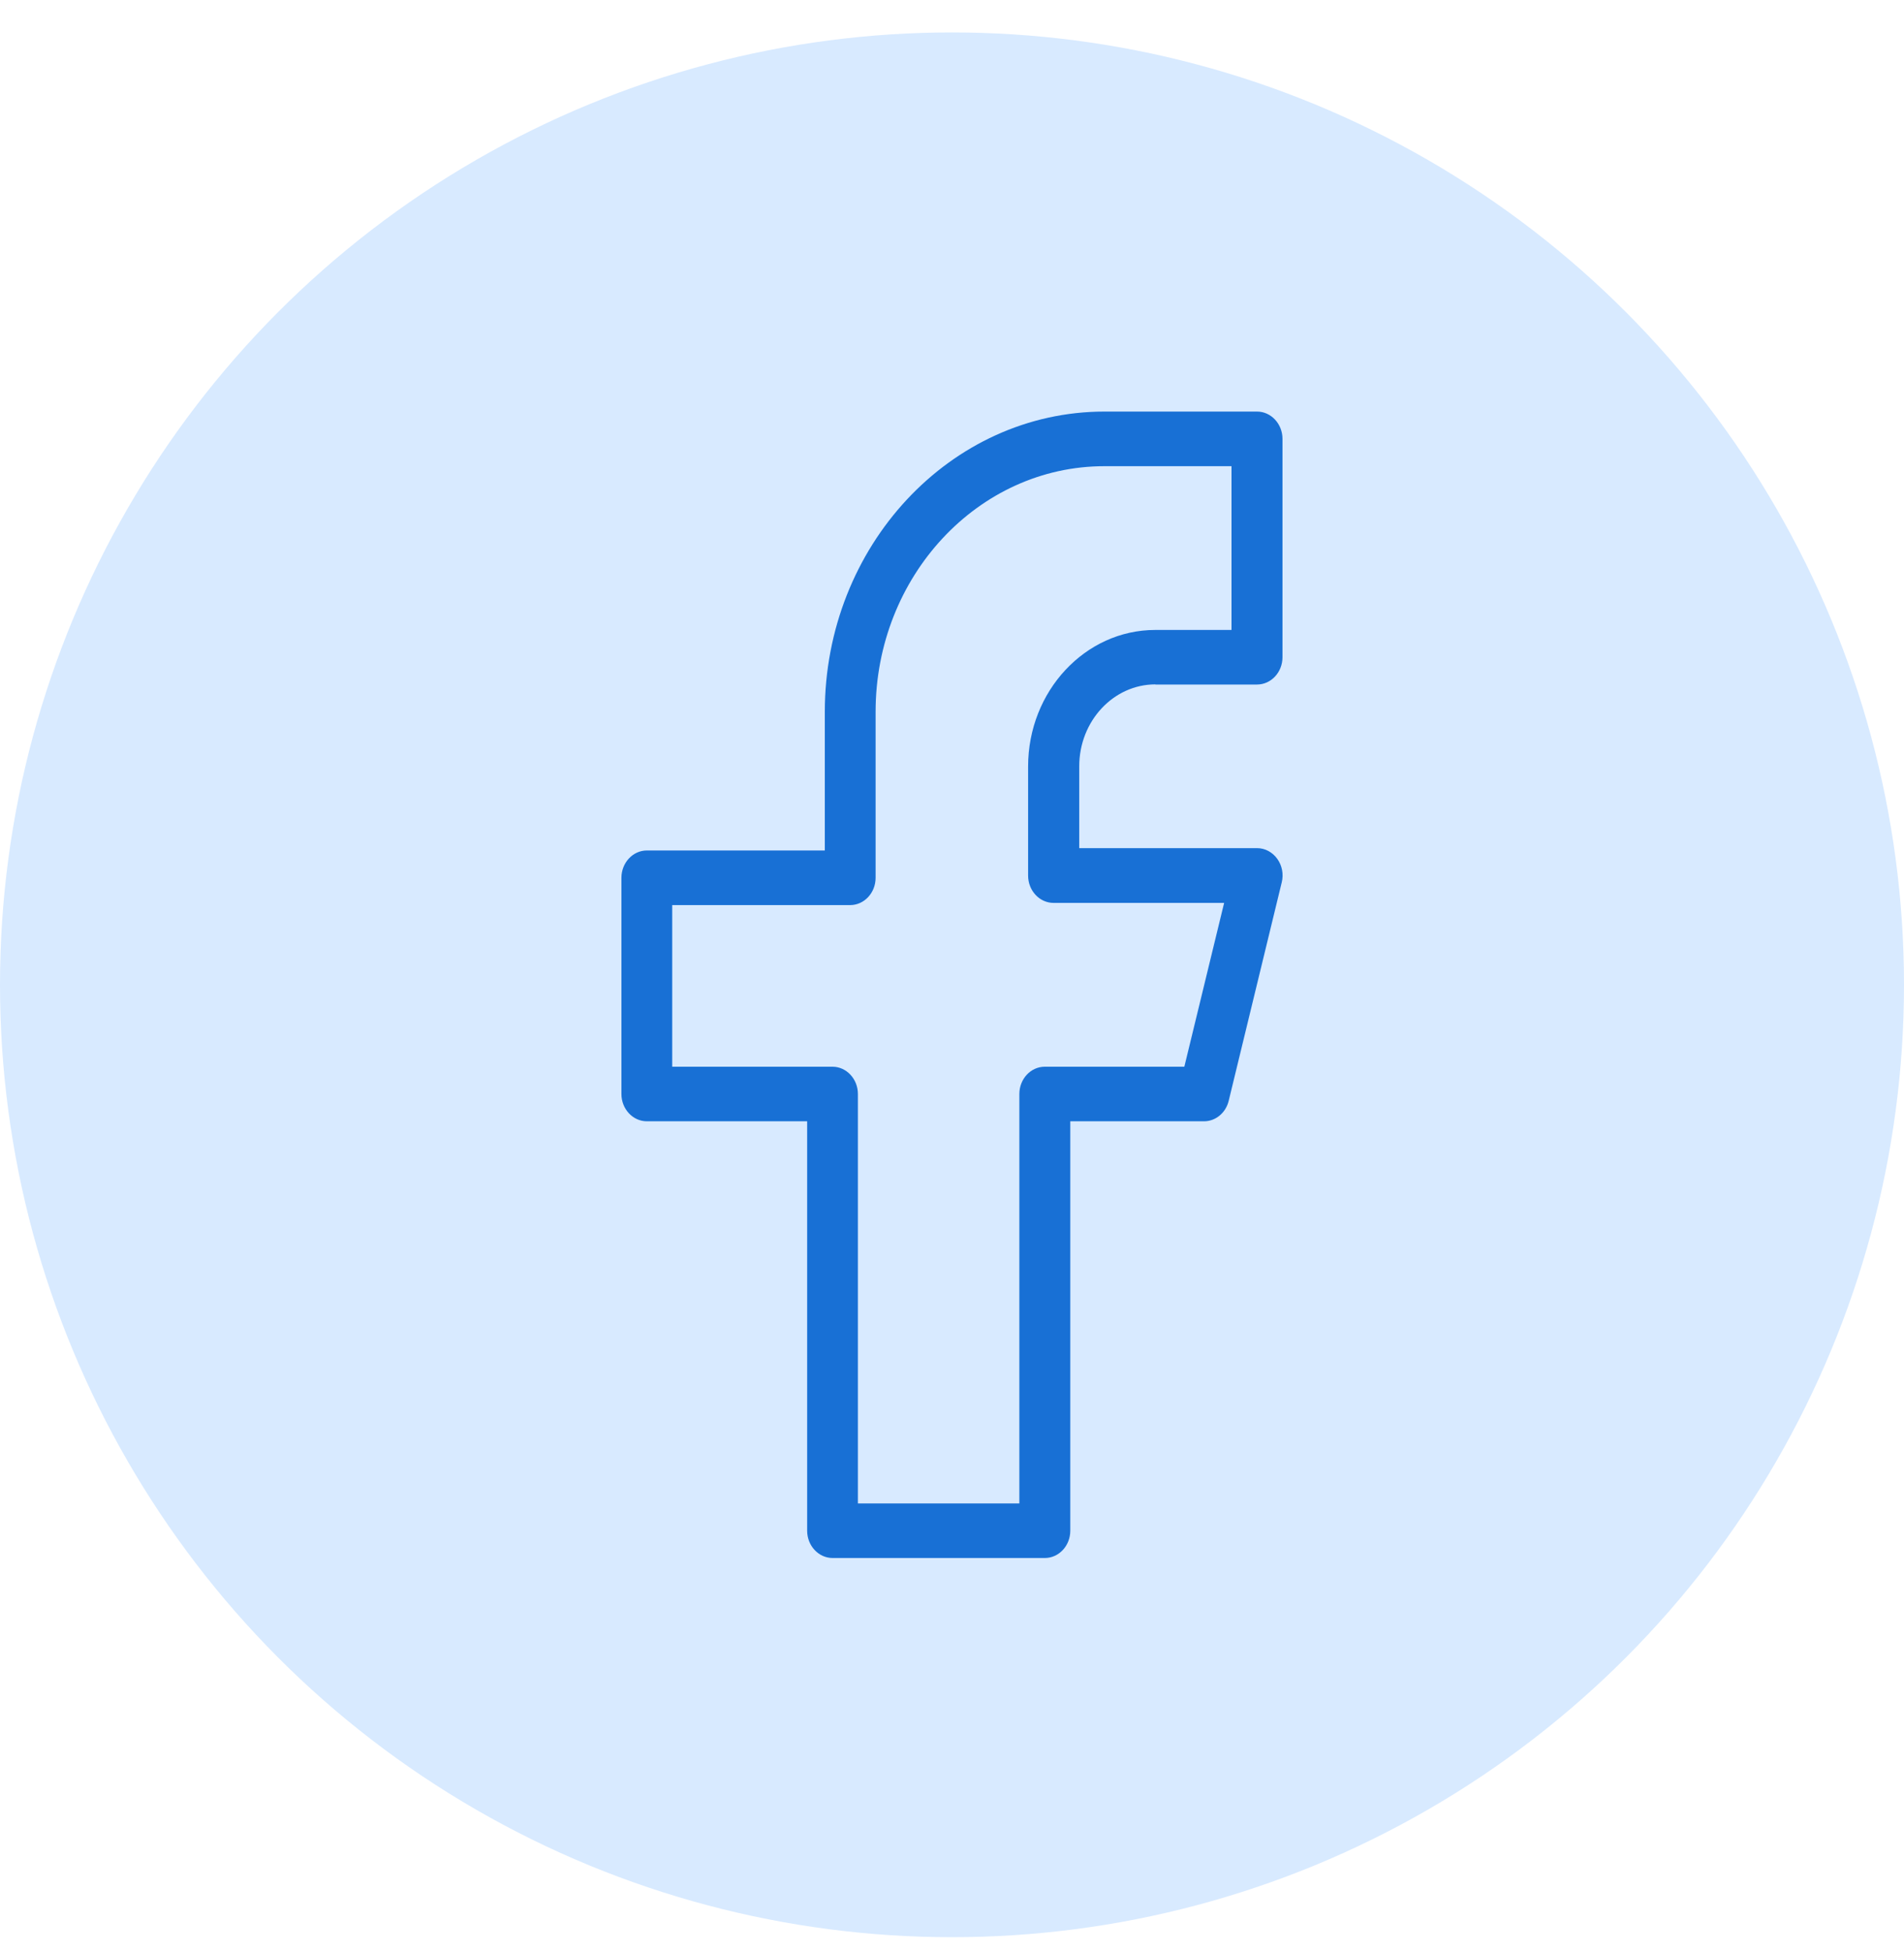 <svg width="40" height="41" viewBox="0 0 40 41" fill="none" xmlns="http://www.w3.org/2000/svg">
<circle cx="20" cy="20.681" r="20" fill="#D8EAFF"/>
<path d="M24.272 14.375H26.408C26.703 14.375 26.943 14.118 26.943 13.802V9.216C26.943 8.901 26.703 8.643 26.408 8.643H23.204C19.964 8.643 17.328 11.472 17.328 14.948V17.86H13.589C13.295 17.86 13.055 18.118 13.055 18.434V22.974C13.055 23.289 13.295 23.547 13.589 23.547H16.957V32.145C16.957 32.461 17.197 32.718 17.491 32.718H21.951C22.245 32.718 22.485 32.461 22.485 32.145V23.547H25.294C25.537 23.547 25.751 23.372 25.813 23.117L26.927 18.531C26.97 18.359 26.935 18.176 26.833 18.035C26.732 17.895 26.576 17.811 26.412 17.811H22.673V16.092C22.673 15.143 23.391 14.372 24.275 14.372L24.272 14.375ZM22.135 18.961H25.717L24.881 22.401H21.949C21.654 22.401 21.415 22.658 21.415 22.974V31.572H18.023V22.974C18.023 22.658 17.783 22.401 17.489 22.401H14.122V19.007H17.86C18.155 19.007 18.395 18.75 18.395 18.434V14.948C18.395 12.105 20.55 9.79 23.202 9.79H25.872V13.229H24.27C22.798 13.229 21.599 14.515 21.599 16.095V18.388C21.599 18.704 21.839 18.961 22.134 18.961H22.135Z" fill="#1870D5"/>
</svg>
